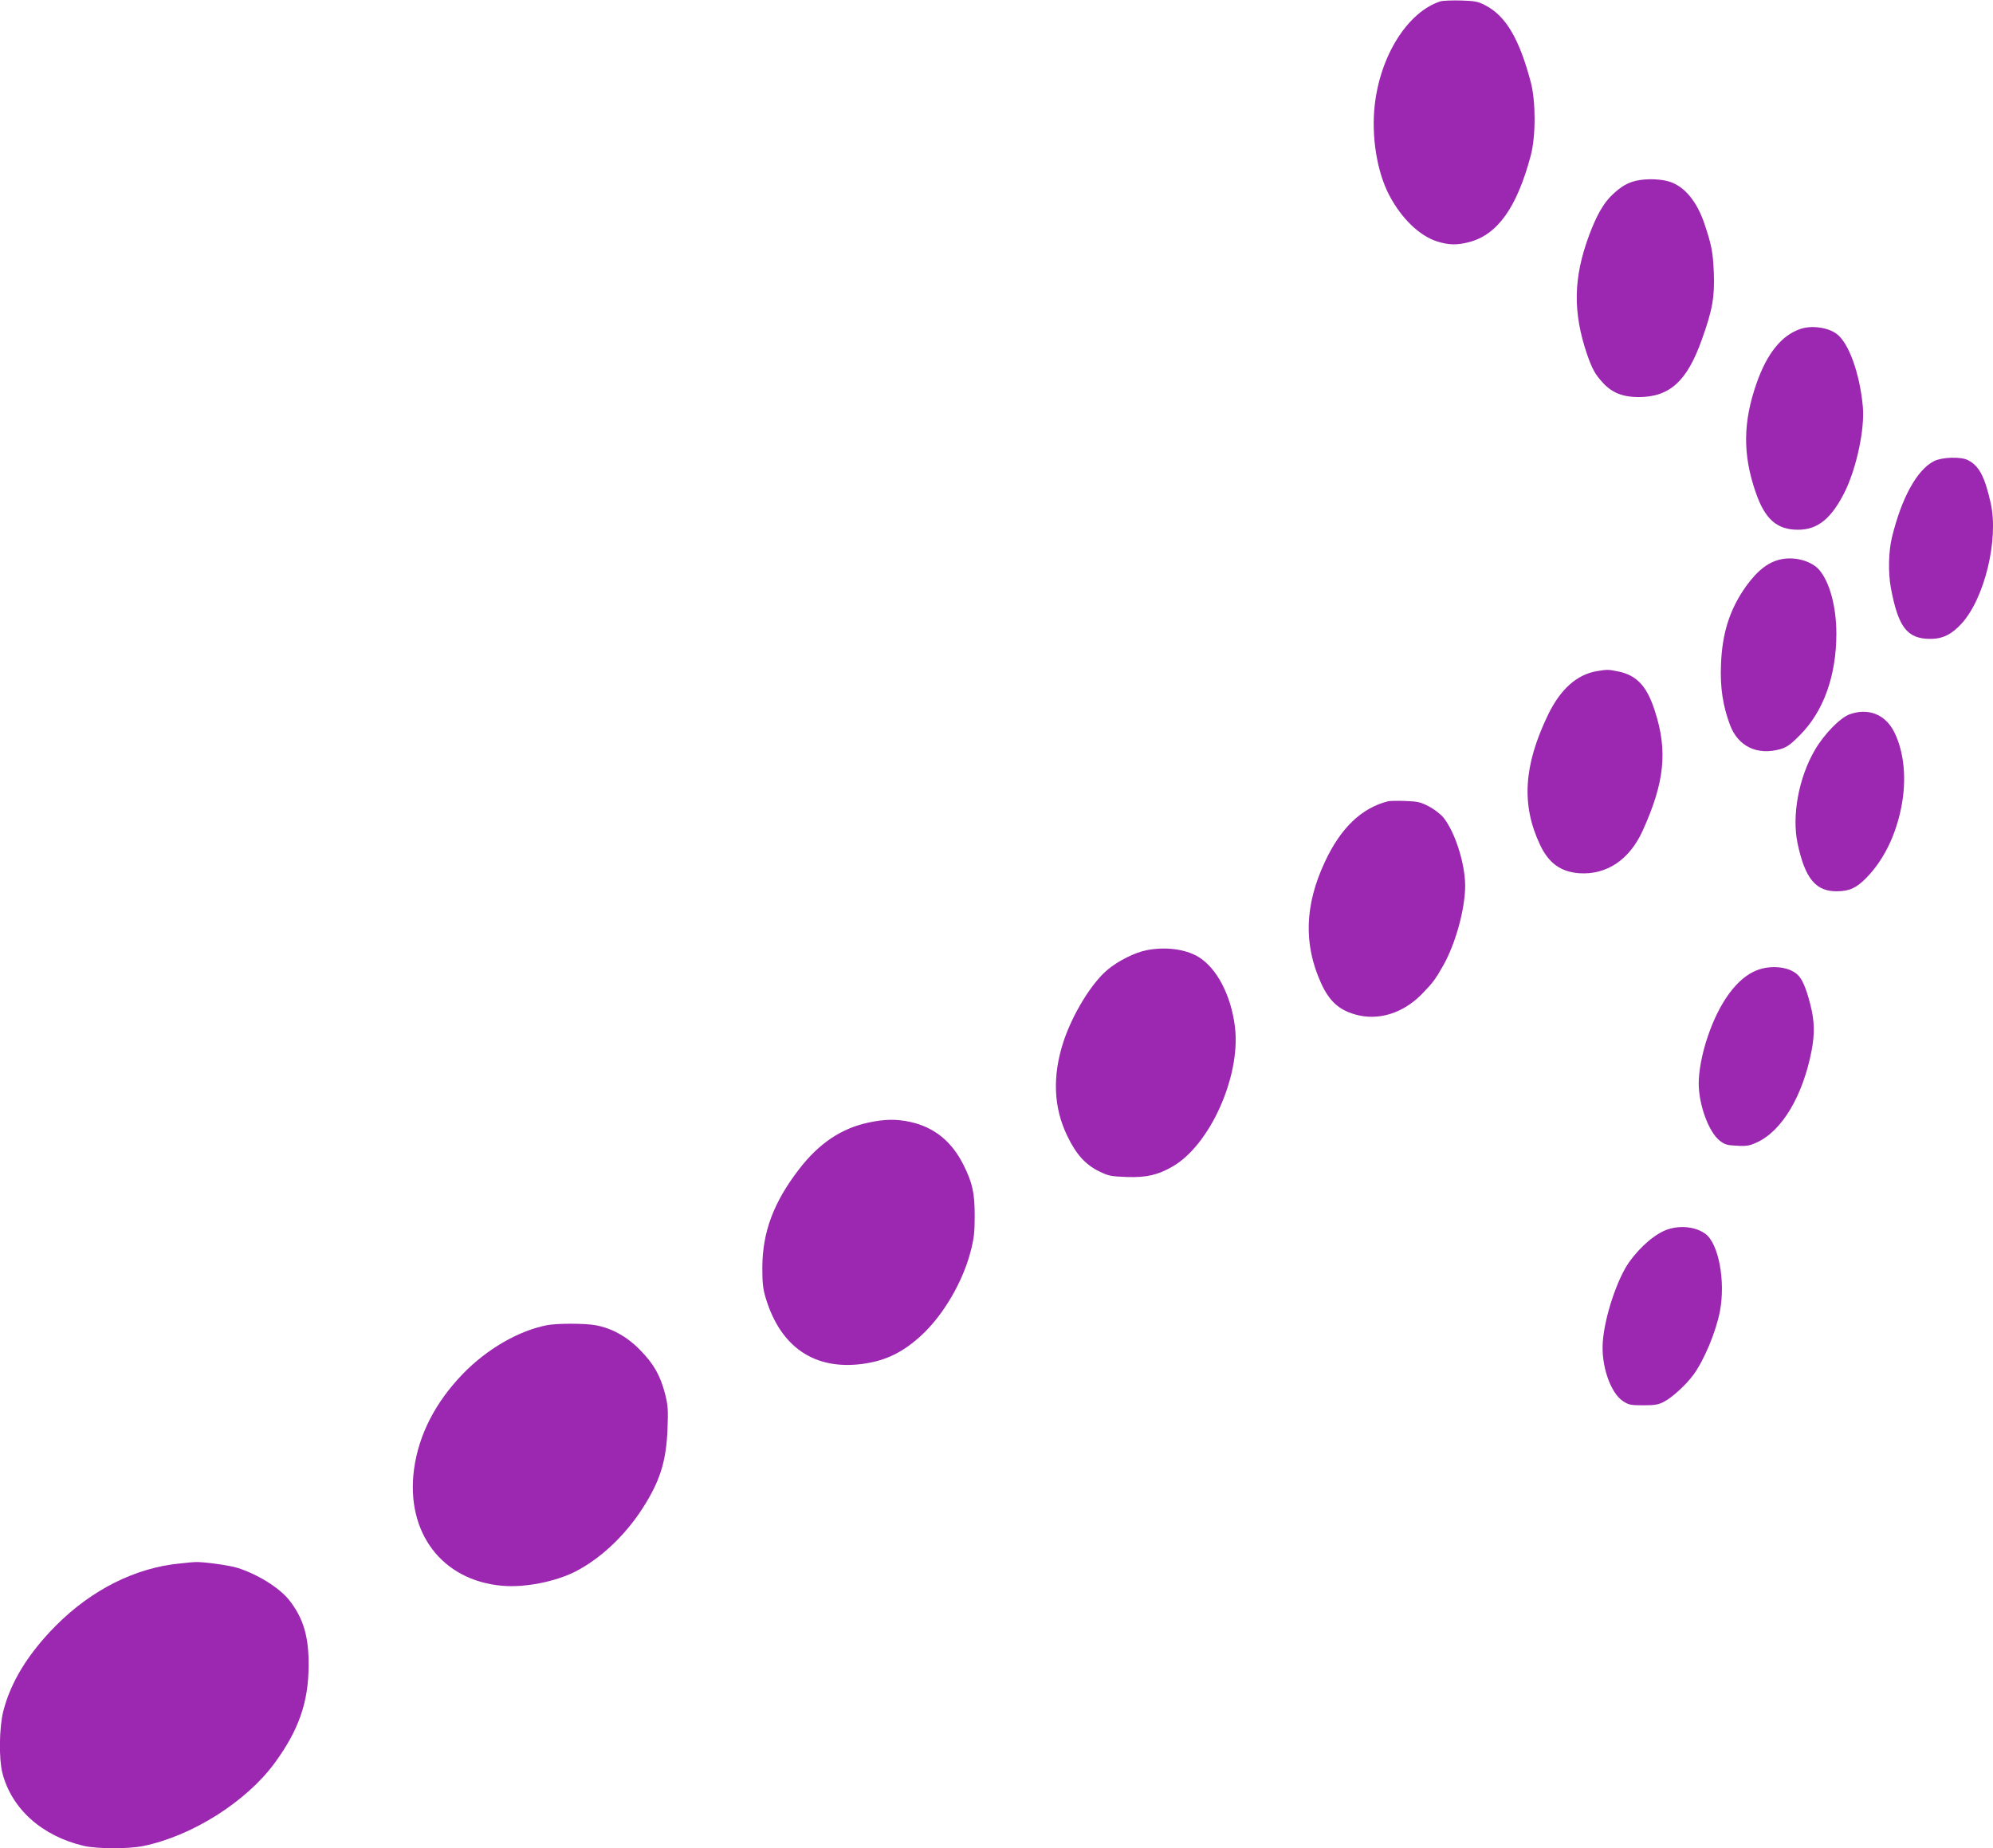 <?xml version="1.0" standalone="no"?>
<!DOCTYPE svg PUBLIC "-//W3C//DTD SVG 20010904//EN"
 "http://www.w3.org/TR/2001/REC-SVG-20010904/DTD/svg10.dtd">
<svg version="1.0" xmlns="http://www.w3.org/2000/svg"
 width="1280pt" height="1187pt" viewBox="0 0 1280 1187"
 preserveAspectRatio="xMidYMid meet">
<g transform="translate(0,1187) scale(0.1,-0.1)"
fill="#9c27b0" stroke="none">
<path d="M9250 11861 c-209 -68 -386 -348 -421 -668 -22 -198 14 -424 92 -574
79 -152 196 -264 310 -300 74 -23 126 -24 204 -4 183 48 307 222 396 555 33
122 33 347 1 470 -74 281 -161 428 -293 496 -47 25 -67 28 -159 31 -58 1 -116
-1 -130 -6z"/>
<path d="M10507 10709 c-55 -13 -94 -36 -149 -87 -58 -54 -103 -132 -152 -263
-102 -275 -105 -494 -13 -765 34 -97 52 -129 104 -185 58 -62 126 -89 227 -89
199 0 311 101 406 369 68 189 83 274 77 431 -6 132 -14 176 -61 315 -47 138
-122 231 -214 265 -56 21 -156 25 -225 9z"/>
<path d="M11559 9756 c-119 -42 -211 -158 -277 -346 -88 -251 -90 -458 -7
-699 59 -174 136 -243 272 -243 127 -1 217 73 303 247 75 155 127 402 114 544
-20 216 -92 413 -170 468 -58 42 -164 55 -235 29z"/>
<path d="M12422 8909 c-110 -55 -210 -237 -272 -494 -21 -90 -24 -222 -6 -320
47 -252 104 -327 251 -328 80 -1 139 28 203 98 148 162 240 542 187 775 -38
170 -75 239 -146 275 -44 23 -164 20 -217 -6z"/>
<path d="M11443 8279 c-83 -16 -154 -70 -229 -174 -105 -148 -154 -301 -161
-505 -6 -146 12 -263 58 -386 52 -138 175 -197 324 -155 40 12 65 29 125 90
152 152 234 383 234 651 0 172 -42 329 -109 409 -49 57 -152 87 -242 70z"/>
<path d="M10257 7560 c-131 -22 -236 -117 -316 -283 -156 -325 -171 -576 -50
-833 56 -118 133 -173 251 -182 176 -12 323 86 408 273 141 311 162 513 78
770 -50 157 -115 227 -231 252 -69 14 -72 14 -140 3z"/>
<path d="M11880 7283 c-61 -22 -164 -127 -223 -228 -105 -178 -150 -424 -112
-602 48 -226 117 -309 255 -307 80 1 126 23 191 91 106 110 183 265 219 444
37 180 20 360 -45 489 -57 112 -165 155 -285 113z"/>
<path d="M8915 6724 c-169 -42 -304 -170 -406 -389 -130 -278 -138 -529 -24
-780 51 -112 112 -169 215 -199 147 -44 307 4 429 127 75 77 88 95 140 186 80
142 141 365 141 514 -1 142 -64 341 -139 436 -17 21 -58 53 -92 71 -55 29 -73
33 -153 36 -50 2 -100 1 -111 -2z"/>
<path d="M7366 5768 c-75 -14 -184 -68 -253 -126 -103 -86 -225 -286 -283
-462 -72 -221 -64 -423 25 -606 56 -117 117 -184 203 -226 61 -30 76 -33 180
-37 124 -4 199 13 292 67 240 137 438 578 402 892 -24 207 -118 386 -239 457
-83 48 -208 64 -327 41z"/>
<path d="M11284 5639 c-126 -48 -242 -205 -317 -429 -36 -106 -57 -218 -57
-298 0 -136 63 -309 133 -366 34 -27 48 -31 112 -34 62 -4 82 0 128 21 162 74
296 299 352 590 21 111 19 190 -9 299 -26 102 -52 163 -83 190 -55 50 -169 62
-259 27z"/>
<path d="M5579 4661 c-174 -37 -317 -132 -444 -296 -166 -214 -238 -406 -239
-635 0 -103 4 -138 23 -200 95 -311 311 -458 614 -420 154 19 270 76 393 192
137 130 259 340 308 532 21 80 26 121 26 225 0 151 -14 213 -72 330 -76 152
-190 243 -343 276 -90 19 -160 18 -266 -4z"/>
<path d="M10715 3976 c-79 -25 -179 -109 -253 -213 -76 -109 -156 -348 -168
-509 -12 -151 48 -328 129 -382 37 -24 49 -27 131 -27 76 0 98 4 135 24 53 28
139 107 187 172 69 94 144 274 170 407 37 195 -8 435 -93 498 -60 44 -155 56
-238 30z"/>
<path d="M3511 3359 c-182 -36 -384 -153 -538 -312 -178 -184 -284 -392 -314
-613 -54 -406 179 -714 566 -748 143 -13 338 25 468 90 174 89 341 250 458
446 93 154 128 276 136 468 5 129 3 155 -16 230 -31 118 -73 192 -161 281 -84
86 -181 139 -284 158 -69 13 -251 13 -315 0z"/>
<path d="M1155 1829 c-284 -27 -566 -168 -795 -398 -178 -179 -291 -362 -339
-551 -26 -104 -29 -303 -6 -395 59 -232 255 -407 525 -470 86 -19 287 -20 382
0 314 65 661 285 843 534 153 209 216 389 217 621 2 188 -33 307 -124 423 -63
80 -205 168 -333 208 -55 17 -230 41 -275 37 -8 0 -51 -4 -95 -9z"/>
</g>
</svg>
